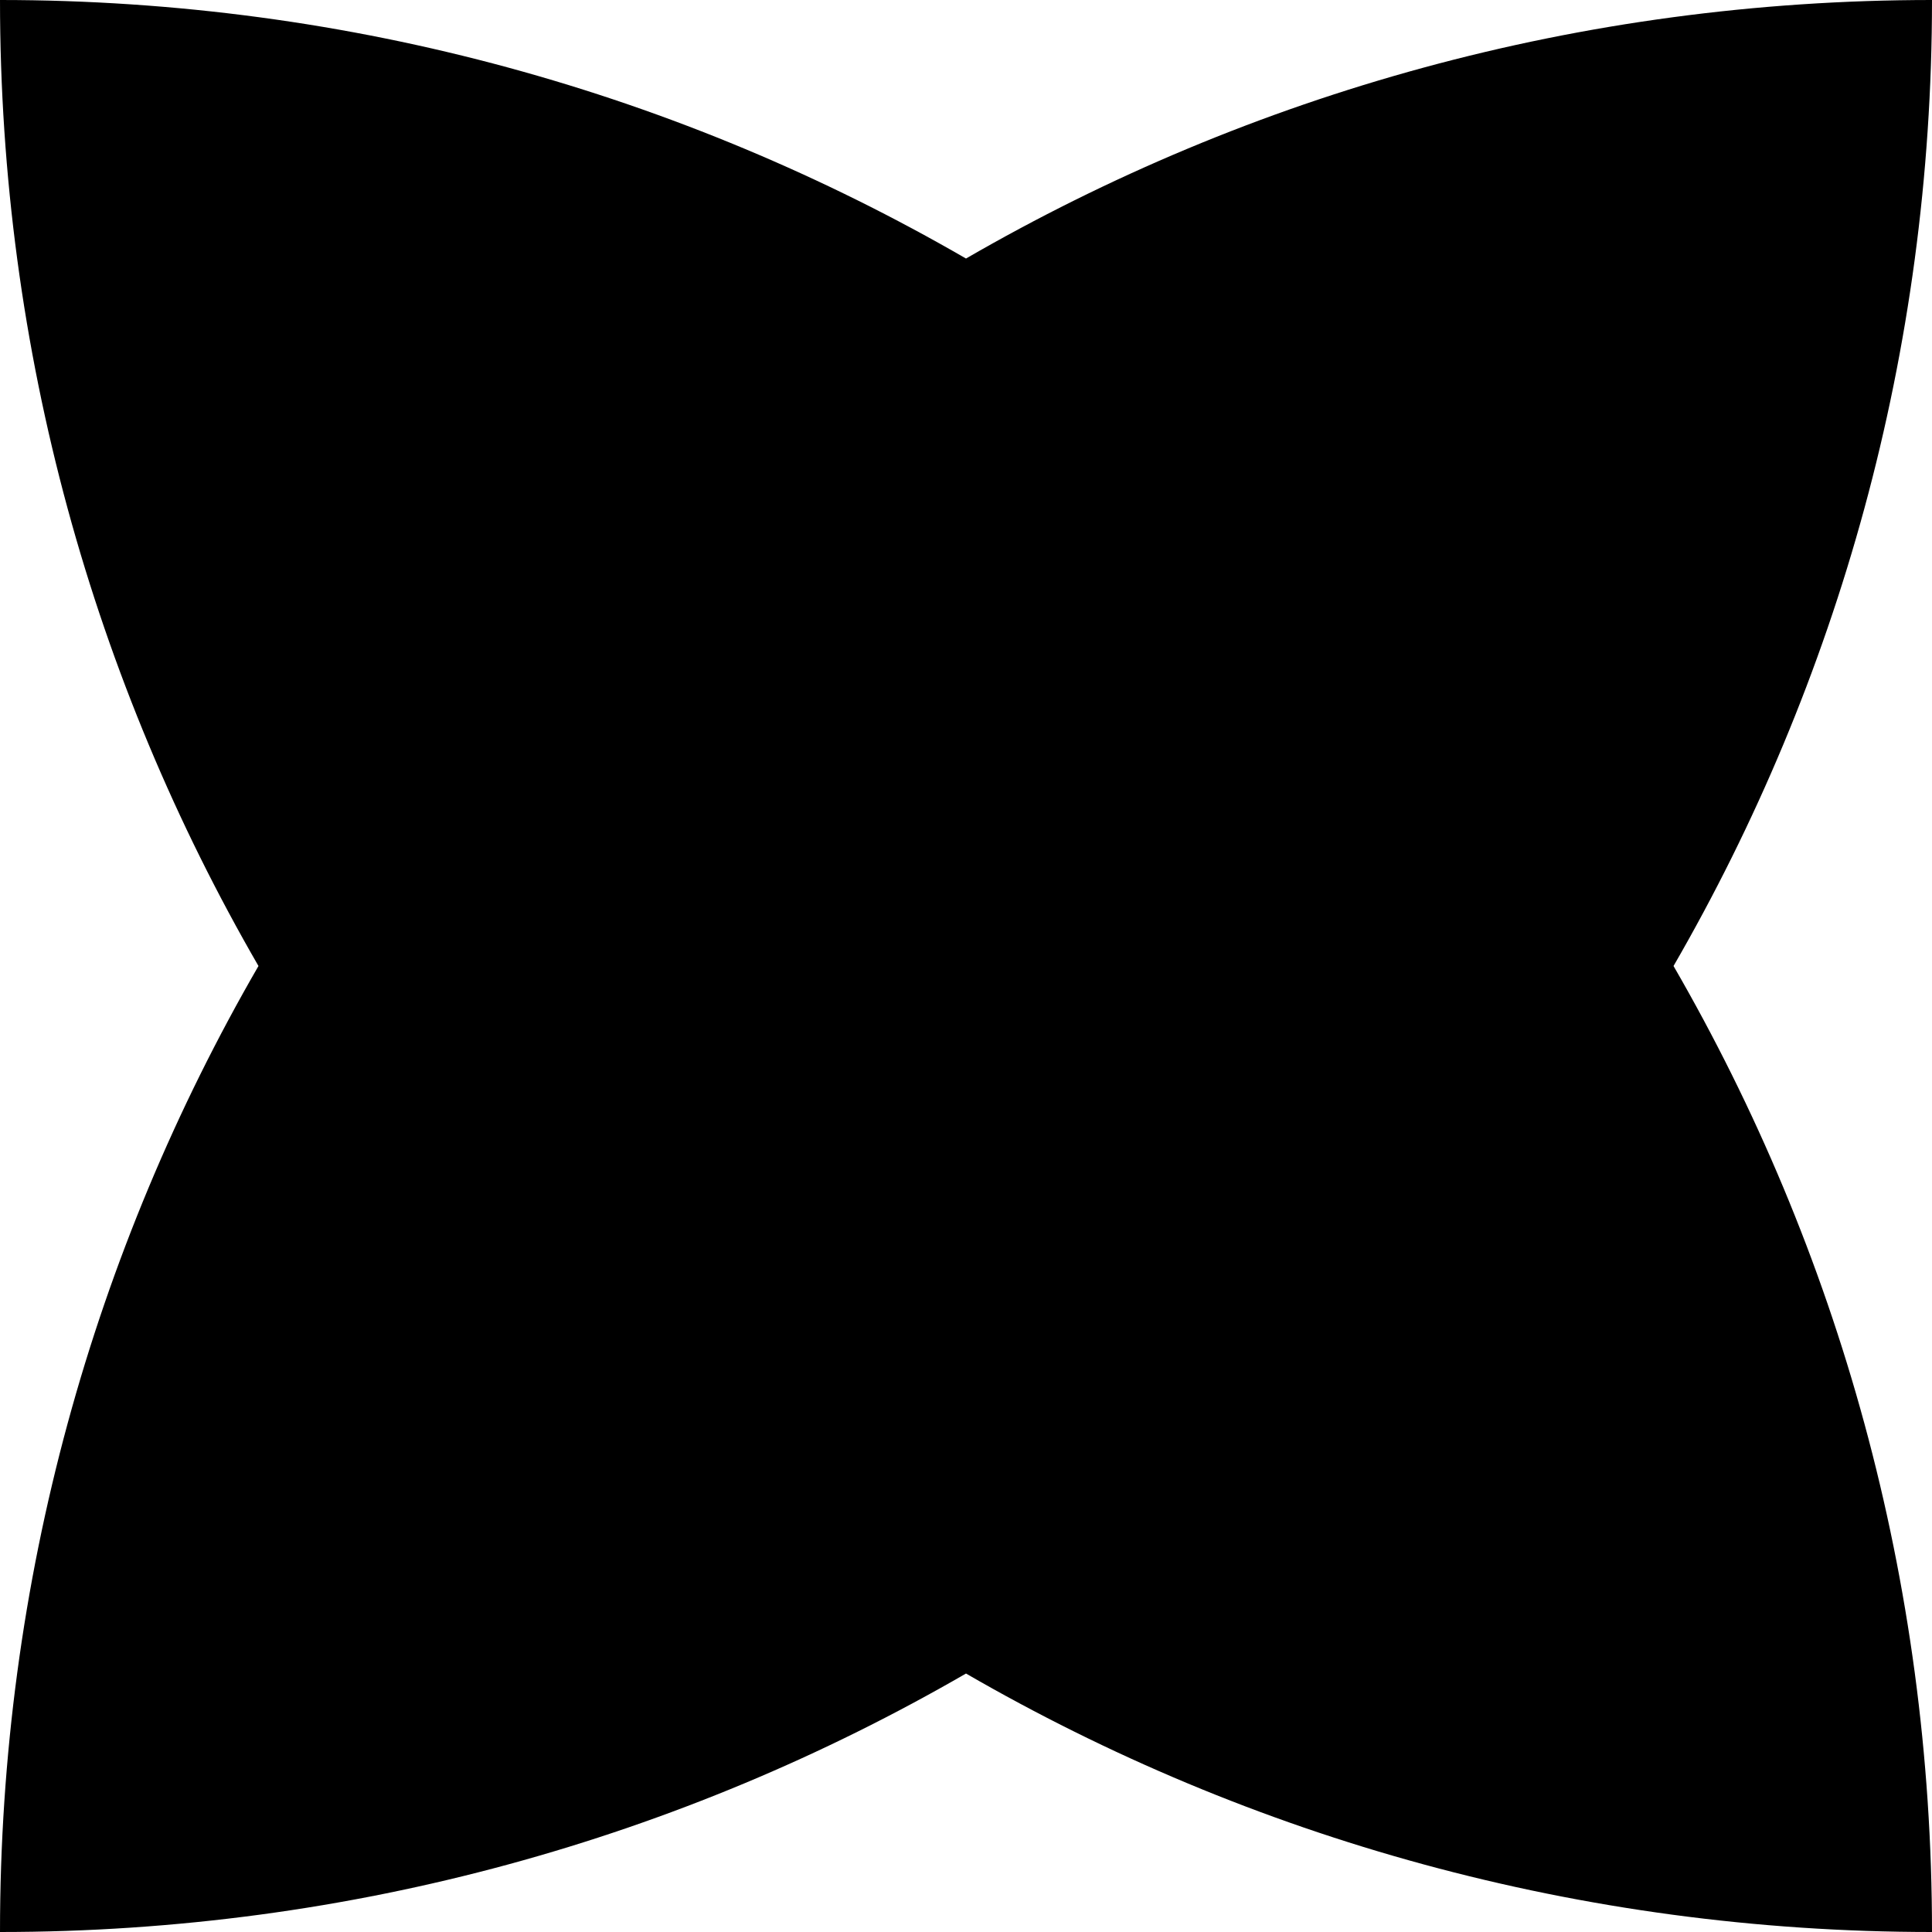 <svg viewBox="0 0 346 346" xmlns="http://www.w3.org/2000/svg"><path d="m299.71 173c29.44 50.89 46.29 109.97 46.29 173-63.02 0-122.11-16.86-173-46.29-50.89 29.43-109.98 46.29-173 46.29 0-63.02 16.85-122.11 46.29-173-29.44-50.89-46.29-109.98-46.29-173 63.02 0 122.11 16.86 173 46.3 50.89-29.44 109.98-46.3 173-46.3 0 63.02-16.86 122.11-46.29 173z"/></svg>